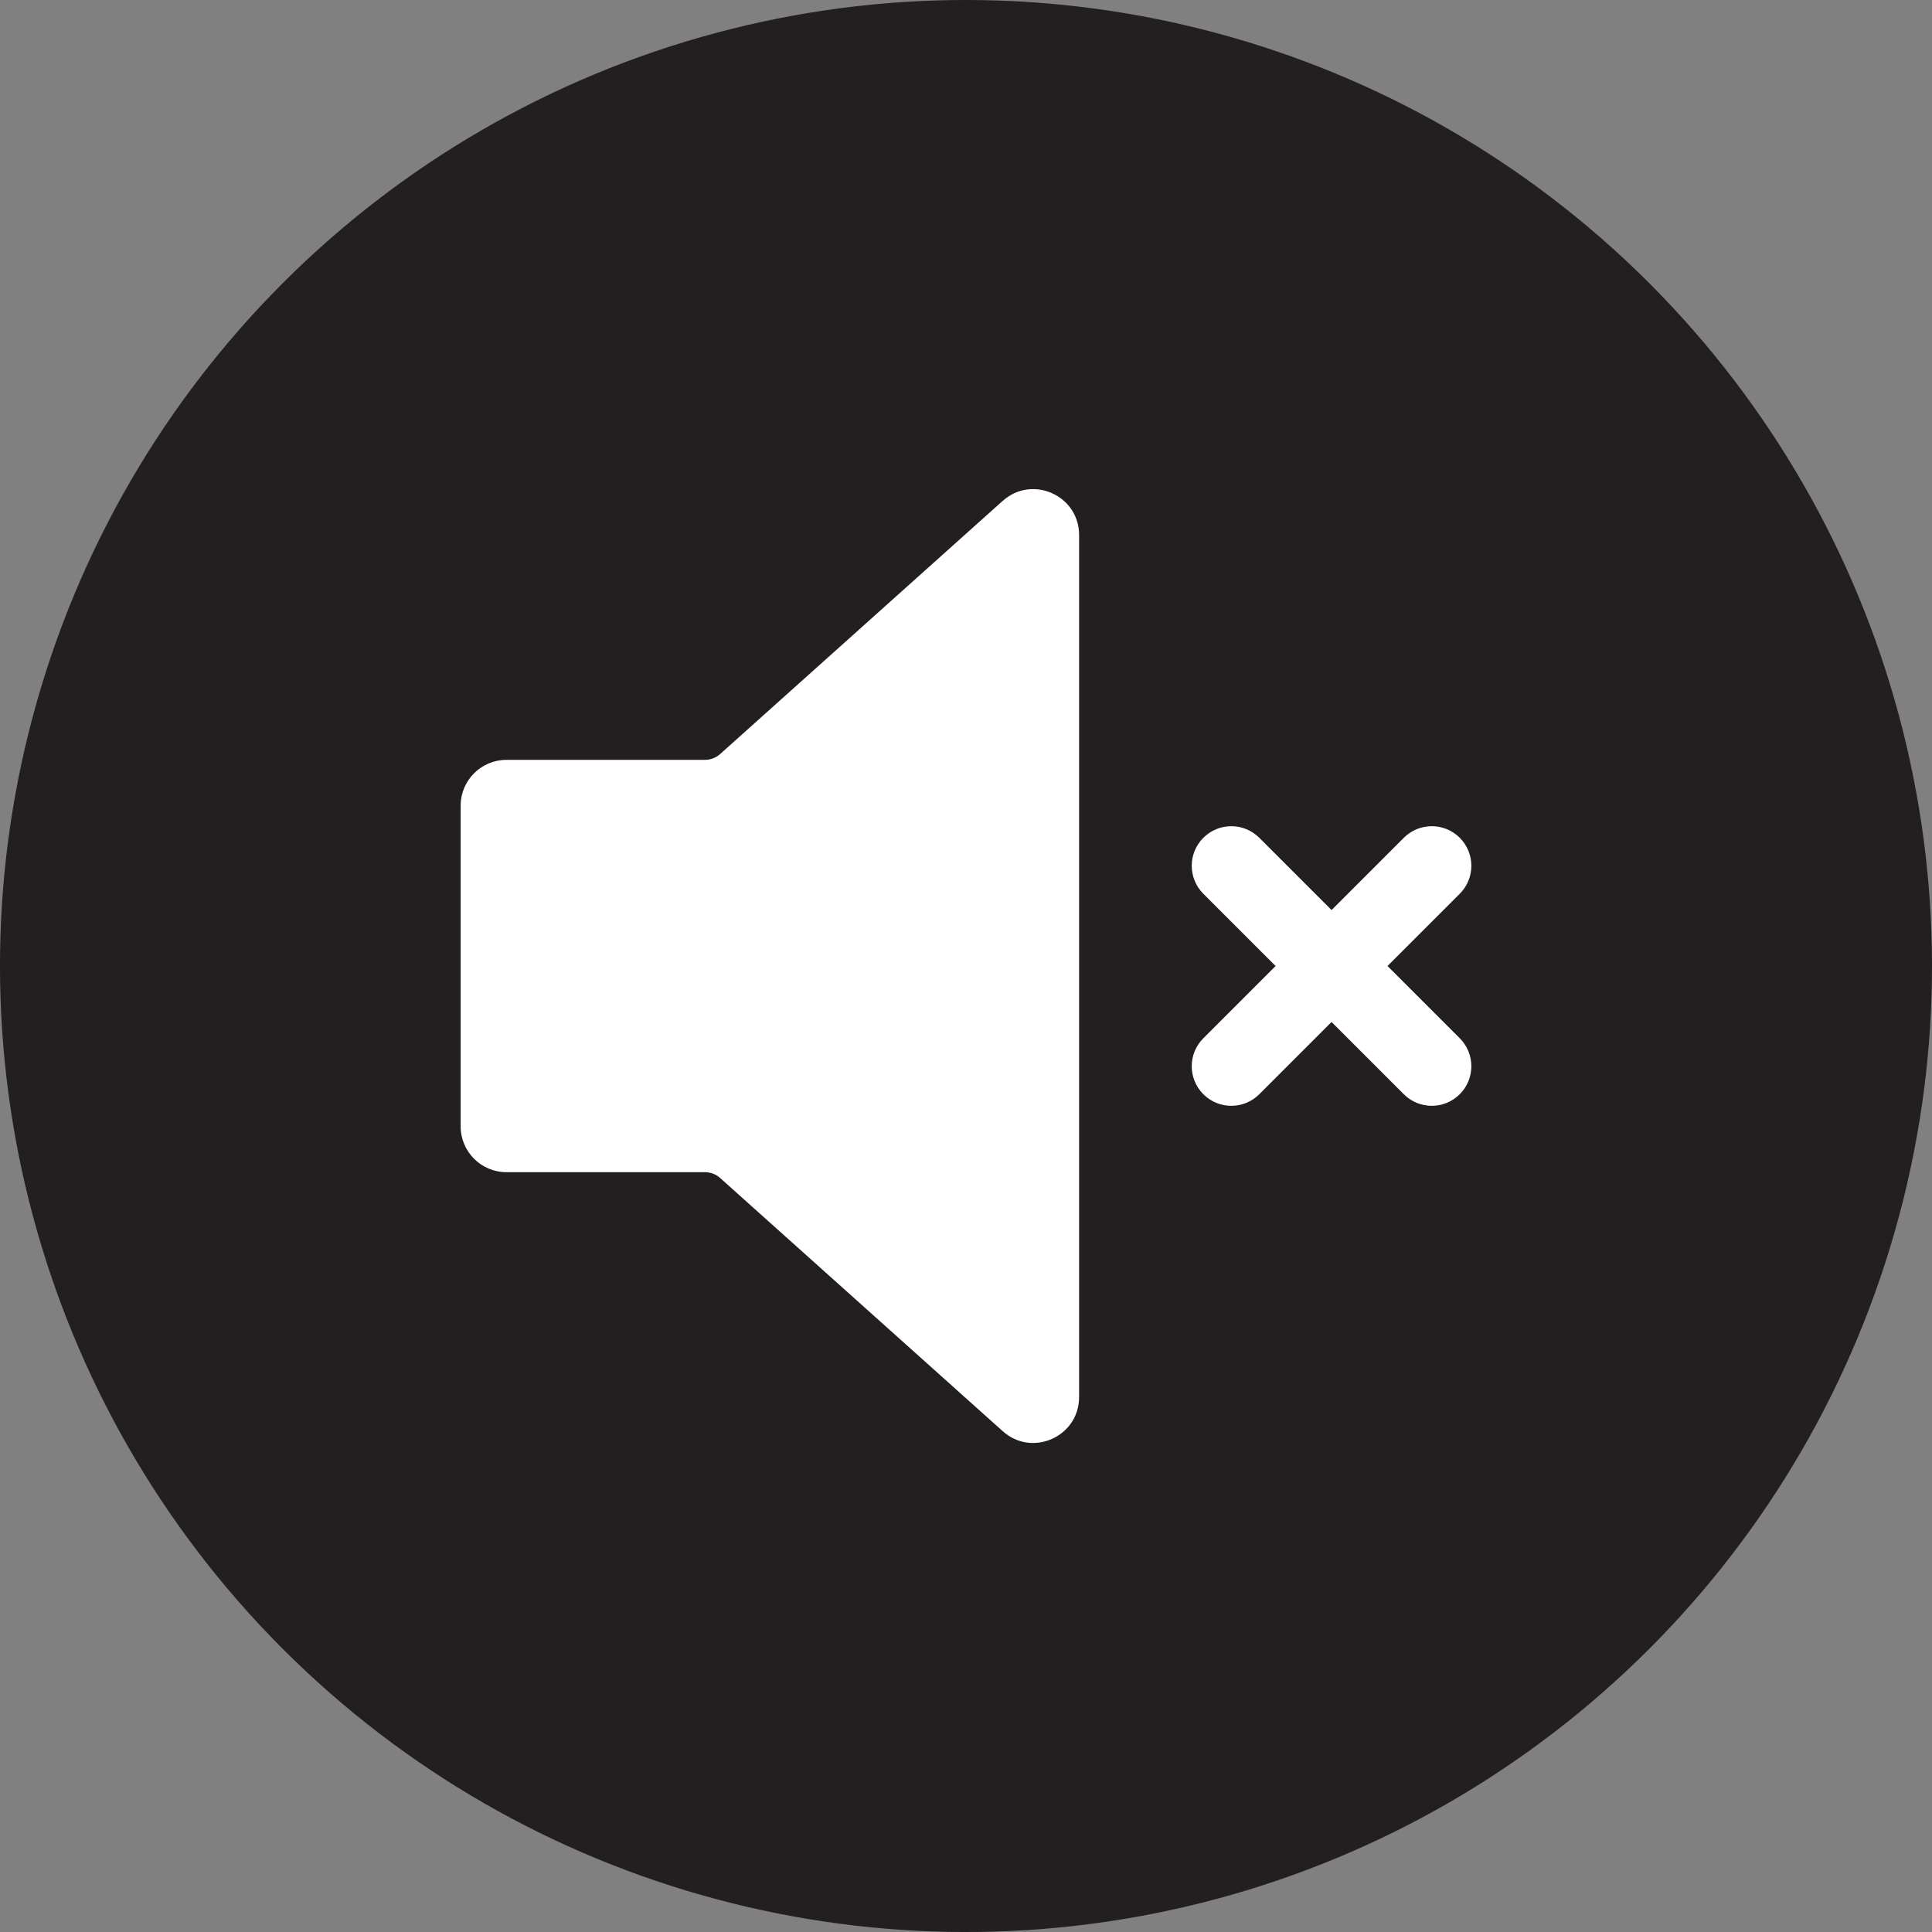 <?xml version="1.0" encoding="UTF-8"?>
<svg xmlns="http://www.w3.org/2000/svg" id="Layer_2" viewBox="0 0 1004.01 1004.01">
  <rect x="0" y="0" width="1004.01" height="1004.01" fill="#808080" stroke="none"/>
  <defs>
    <style>.cls-1{fill:#231f20;}.cls-2{fill:#fff;}</style>
  </defs>
  <g id="Layer_1-2">
    <circle class="cls-1" cx="502" cy="502.01" r="502" transform="translate(-207.94 502) rotate(-45)"></circle>
    <path class="cls-2" d="M521.09,260.28l-146.83,131.56c-2.18,1.96-5.01,3.04-7.94,3.04h-103.12c-13.15,0-23.81,10.66-23.81,23.81v166.65c0,13.15,10.66,23.81,23.81,23.81h103.12c2.93,0,5.76,1.08,7.94,3.04l146.83,131.56c15.33,13.74,39.69,2.86,39.69-17.73v-447.99c0-20.59-24.36-31.47-39.69-17.73Z"></path>
    <path class="cls-2" d="M721.05,502.01l37.55-37.55c8.03-8.03,8.03-21.04,0-29.08-8.03-8.03-21.04-8.03-29.08,0l-37.55,37.55-37.55-37.55c-8.03-8.03-21.04-8.03-29.08,0-8.03,8.03-8.03,21.04,0,29.08l37.55,37.55-37.55,37.55c-8.03,8.03-8.03,21.04,0,29.08,4.02,4.02,9.28,6.02,14.54,6.02s10.52-2.01,14.54-6.02l37.55-37.55,37.55,37.55c4.02,4.02,9.28,6.02,14.54,6.02s10.52-2.01,14.54-6.02c8.03-8.03,8.03-21.04,0-29.08l-37.55-37.55Z"></path>
  </g>
</svg>
